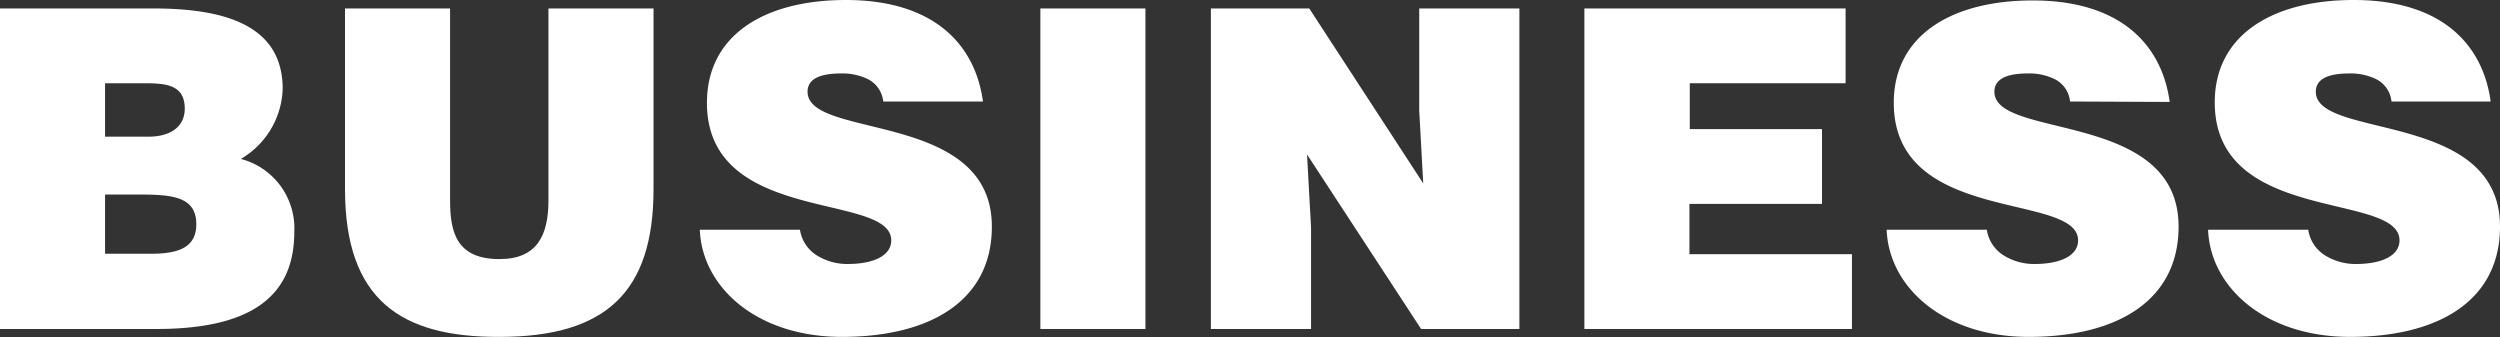 <svg xmlns="http://www.w3.org/2000/svg" viewBox="0 0 224.63 30.31"><rect x="0" y="0" width="224.63" height="30.31" fill="#333333" stroke="none"/><defs><style>.cls-1{fill:#fff;}</style></defs><title>bus-title</title><g id="Layer_2" data-name="Layer 2"><g id="テキスト"><path class="cls-1" d="M0,29.56V.76H13.76C20.24.76,25.4,2.28,25.4,8a7.58,7.58,0,0,1-3.76,6.28,6.44,6.44,0,0,1,4.8,6.6c0,6.44-4.92,8.68-12.4,8.68ZM9.44,7.48v4.8h3.92c1.88,0,3.24-.84,3.24-2.52,0-2.24-1.84-2.28-3.84-2.28Zm0,10v5.32h4.12c2.32,0,4.08-.48,4.08-2.64,0-2.52-2.2-2.68-5.2-2.68Z"/><path class="cls-1" d="M31,.76h9.44V18c0,2.84.56,5.28,4.44,5.28,3.4,0,4.4-2.16,4.4-5.28V.76h9.44V17c0,9.24-4.28,13.27-13.84,13.27C36,30.31,31,26.92,31,17Z"/><path class="cls-1" d="M79.36,9.12a2.53,2.53,0,0,0-1.36-2,5.22,5.22,0,0,0-2.44-.52c-2.08,0-3,.6-3,1.64,0,4.32,16.56,1.64,16.56,12.12,0,6.68-5.56,9.91-13.48,9.91-7.6,0-12.56-4.43-12.76-9.63h9A3.28,3.28,0,0,0,73.48,23a5.18,5.18,0,0,0,2.68.72c2.36,0,3.92-.76,3.92-2.12,0-4.36-16.56-1.36-16.56-12.36C63.52,3.08,68.8,0,76,0c8,0,11.64,4.08,12.32,9.12Z"/><path class="cls-1" d="M93.48,29.56V.76h9.44v28.8Z"/><path class="cls-1" d="M127.88,16.48l-.36-6.56V.76h9v28.8h-8.83L117.44,13.88l.36,6.56v9.12h-9V.76h8.84Z"/><path class="cls-1" d="M142.36,29.56V.76h23.47V7.48h-14V11.6h11.88v6.72H151.8v4.52h14.6v6.72Z"/><path class="cls-1" d="M186,9.12a2.53,2.53,0,0,0-1.36-2,5.22,5.22,0,0,0-2.44-.52c-2.08,0-3,.6-3,1.64,0,4.32,16.55,1.64,16.55,12.12,0,6.68-5.56,9.91-13.47,9.91-7.6,0-12.56-4.43-12.76-9.63h9A3.28,3.28,0,0,0,180.12,23a5.18,5.18,0,0,0,2.68.72c2.36,0,3.92-.76,3.92-2.12,0-4.36-16.56-1.36-16.56-12.36,0-6.12,5.28-9.2,12.48-9.2,8,0,11.63,4.08,12.31,9.12Z"/><path class="cls-1" d="M214.88,9.12a2.53,2.53,0,0,0-1.36-2,5.22,5.22,0,0,0-2.44-.52c-2.08,0-3,.6-3,1.64,0,4.32,16.55,1.64,16.55,12.12,0,6.68-5.56,9.91-13.47,9.91-7.6,0-12.56-4.43-12.76-9.63h9A3.28,3.28,0,0,0,209,23a5.18,5.18,0,0,0,2.68.72c2.36,0,3.92-.76,3.92-2.12C215.6,17.2,199,20.2,199,9.2c0-6.12,5.28-9.2,12.48-9.2,8,0,11.63,4.08,12.31,9.12Z"/></g></g></svg>